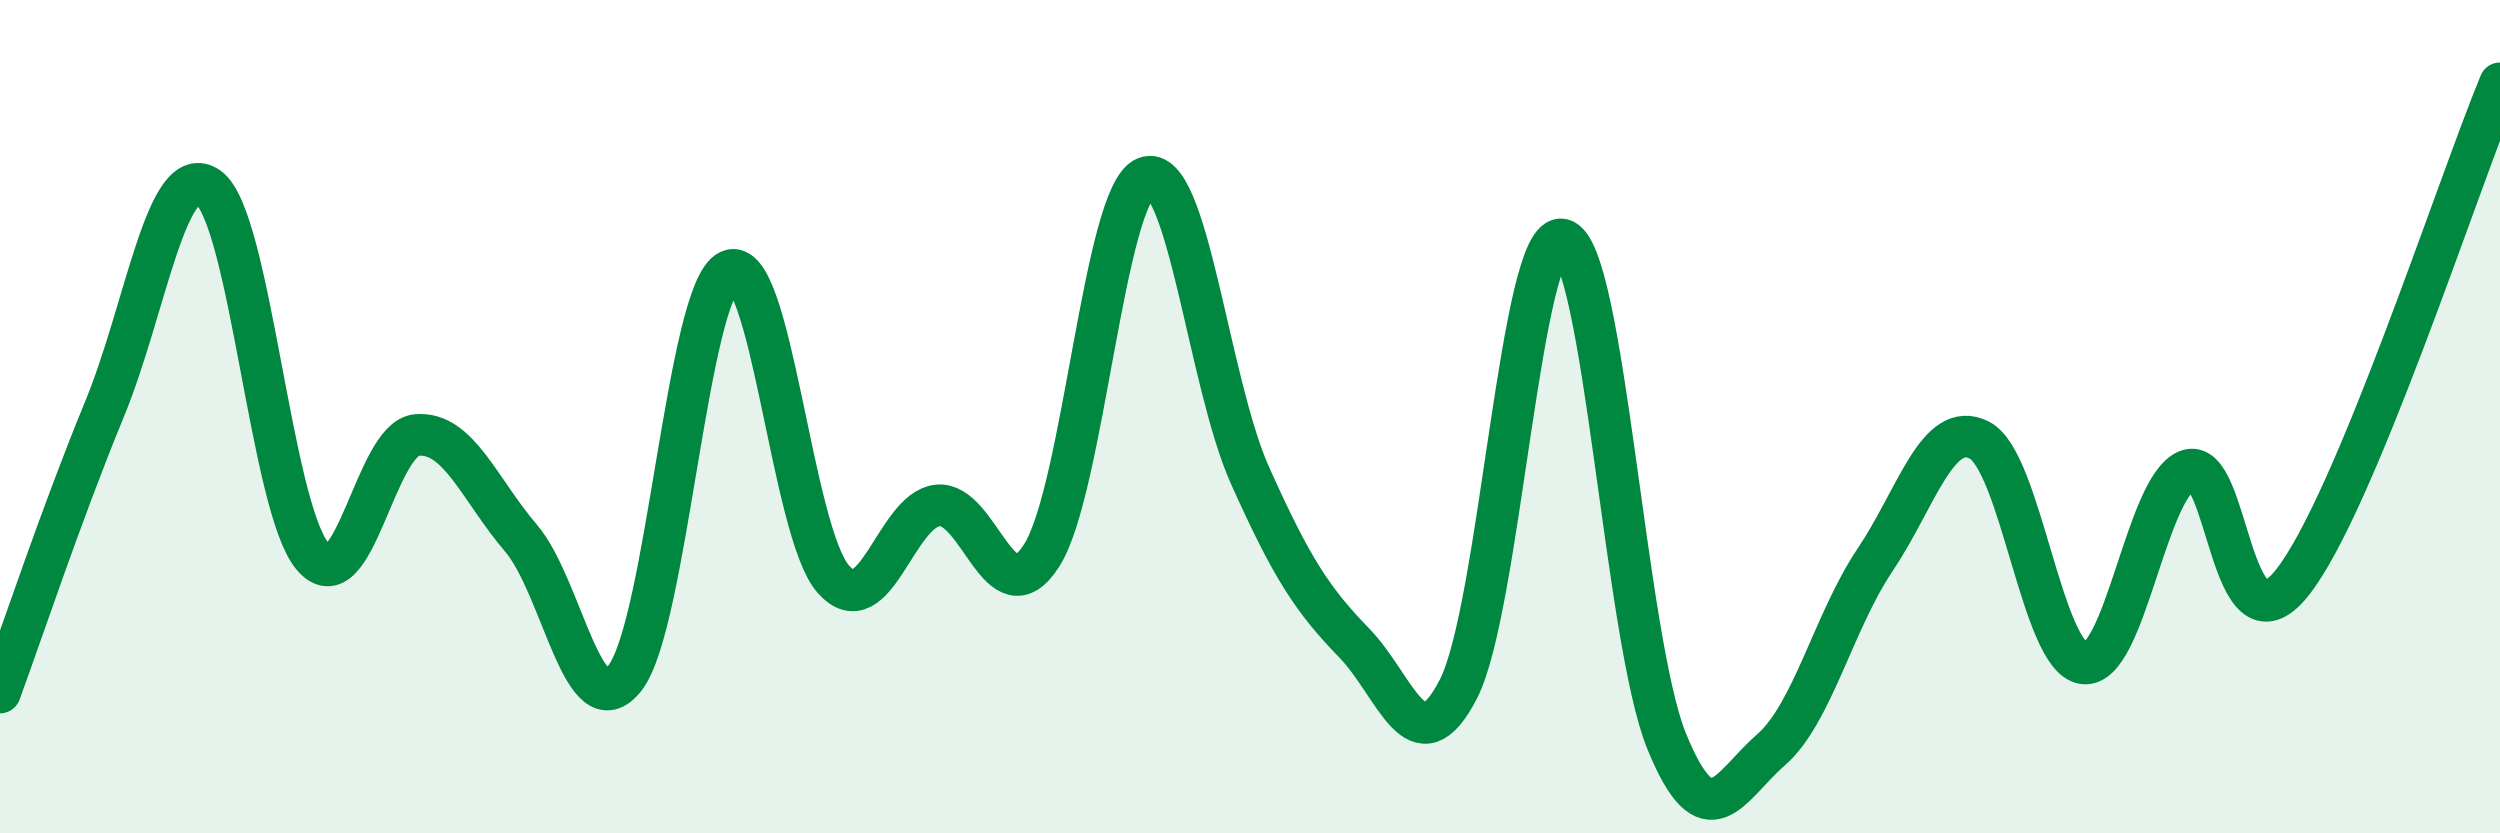 
    <svg width="60" height="20" viewBox="0 0 60 20" xmlns="http://www.w3.org/2000/svg">
      <path
        d="M 0,16.62 C 0.5,15.26 1.5,12.26 2.5,9.84 C 3.5,7.42 4,3.8 5,4.5 C 6,5.2 6.5,12.16 7.5,13.35 C 8.5,14.54 9,10.53 10,10.44 C 11,10.35 11.5,11.74 12.5,12.91 C 13.5,14.08 14,17.55 15,16.27 C 16,14.99 16.5,6.97 17.5,6.5 C 18.5,6.03 19,12.77 20,13.9 C 21,15.03 21.5,12.24 22.5,12.13 C 23.5,12.02 24,14.9 25,13.33 C 26,11.76 26.5,4.64 27.5,4.26 C 28.5,3.88 29,9.18 30,11.41 C 31,13.64 31.5,14.4 32.5,15.43 C 33.5,16.46 34,18.48 35,16.54 C 36,14.6 36.5,5.5 37.5,5.75 C 38.5,6 39,15.34 40,17.79 C 41,20.24 41.5,18.87 42.5,18 C 43.5,17.13 44,14.93 45,13.44 C 46,11.95 46.5,10.06 47.5,10.56 C 48.5,11.06 49,15.77 50,15.92 C 51,16.07 51.5,11.67 52.5,11.29 C 53.5,10.91 53.5,15.86 55,14 C 56.5,12.14 59,4.4 60,2L60 20L0 20Z"
        fill="#008740"
        opacity="0.1"
        stroke-linecap="round"
        stroke-linejoin="round"
      />
      <path
        d="M 0,16.62 C 0.5,15.26 1.5,12.26 2.5,9.84 C 3.5,7.42 4,3.8 5,4.5 C 6,5.2 6.5,12.16 7.5,13.35 C 8.5,14.54 9,10.53 10,10.44 C 11,10.35 11.5,11.74 12.5,12.91 C 13.5,14.08 14,17.55 15,16.27 C 16,14.99 16.5,6.97 17.5,6.5 C 18.5,6.03 19,12.77 20,13.9 C 21,15.03 21.5,12.24 22.5,12.13 C 23.5,12.02 24,14.9 25,13.33 C 26,11.76 26.5,4.64 27.5,4.26 C 28.5,3.88 29,9.18 30,11.41 C 31,13.64 31.5,14.4 32.5,15.43 C 33.5,16.46 34,18.48 35,16.54 C 36,14.6 36.5,5.5 37.5,5.75 C 38.5,6 39,15.34 40,17.79 C 41,20.24 41.5,18.87 42.5,18 C 43.5,17.13 44,14.93 45,13.44 C 46,11.95 46.5,10.06 47.5,10.56 C 48.5,11.06 49,15.77 50,15.92 C 51,16.07 51.5,11.67 52.5,11.29 C 53.5,10.91 53.5,15.86 55,14 C 56.5,12.14 59,4.4 60,2"
        stroke="#008740"
        stroke-width="1"
        fill="none"
        stroke-linecap="round"
        stroke-linejoin="round"
      />
    </svg>
  